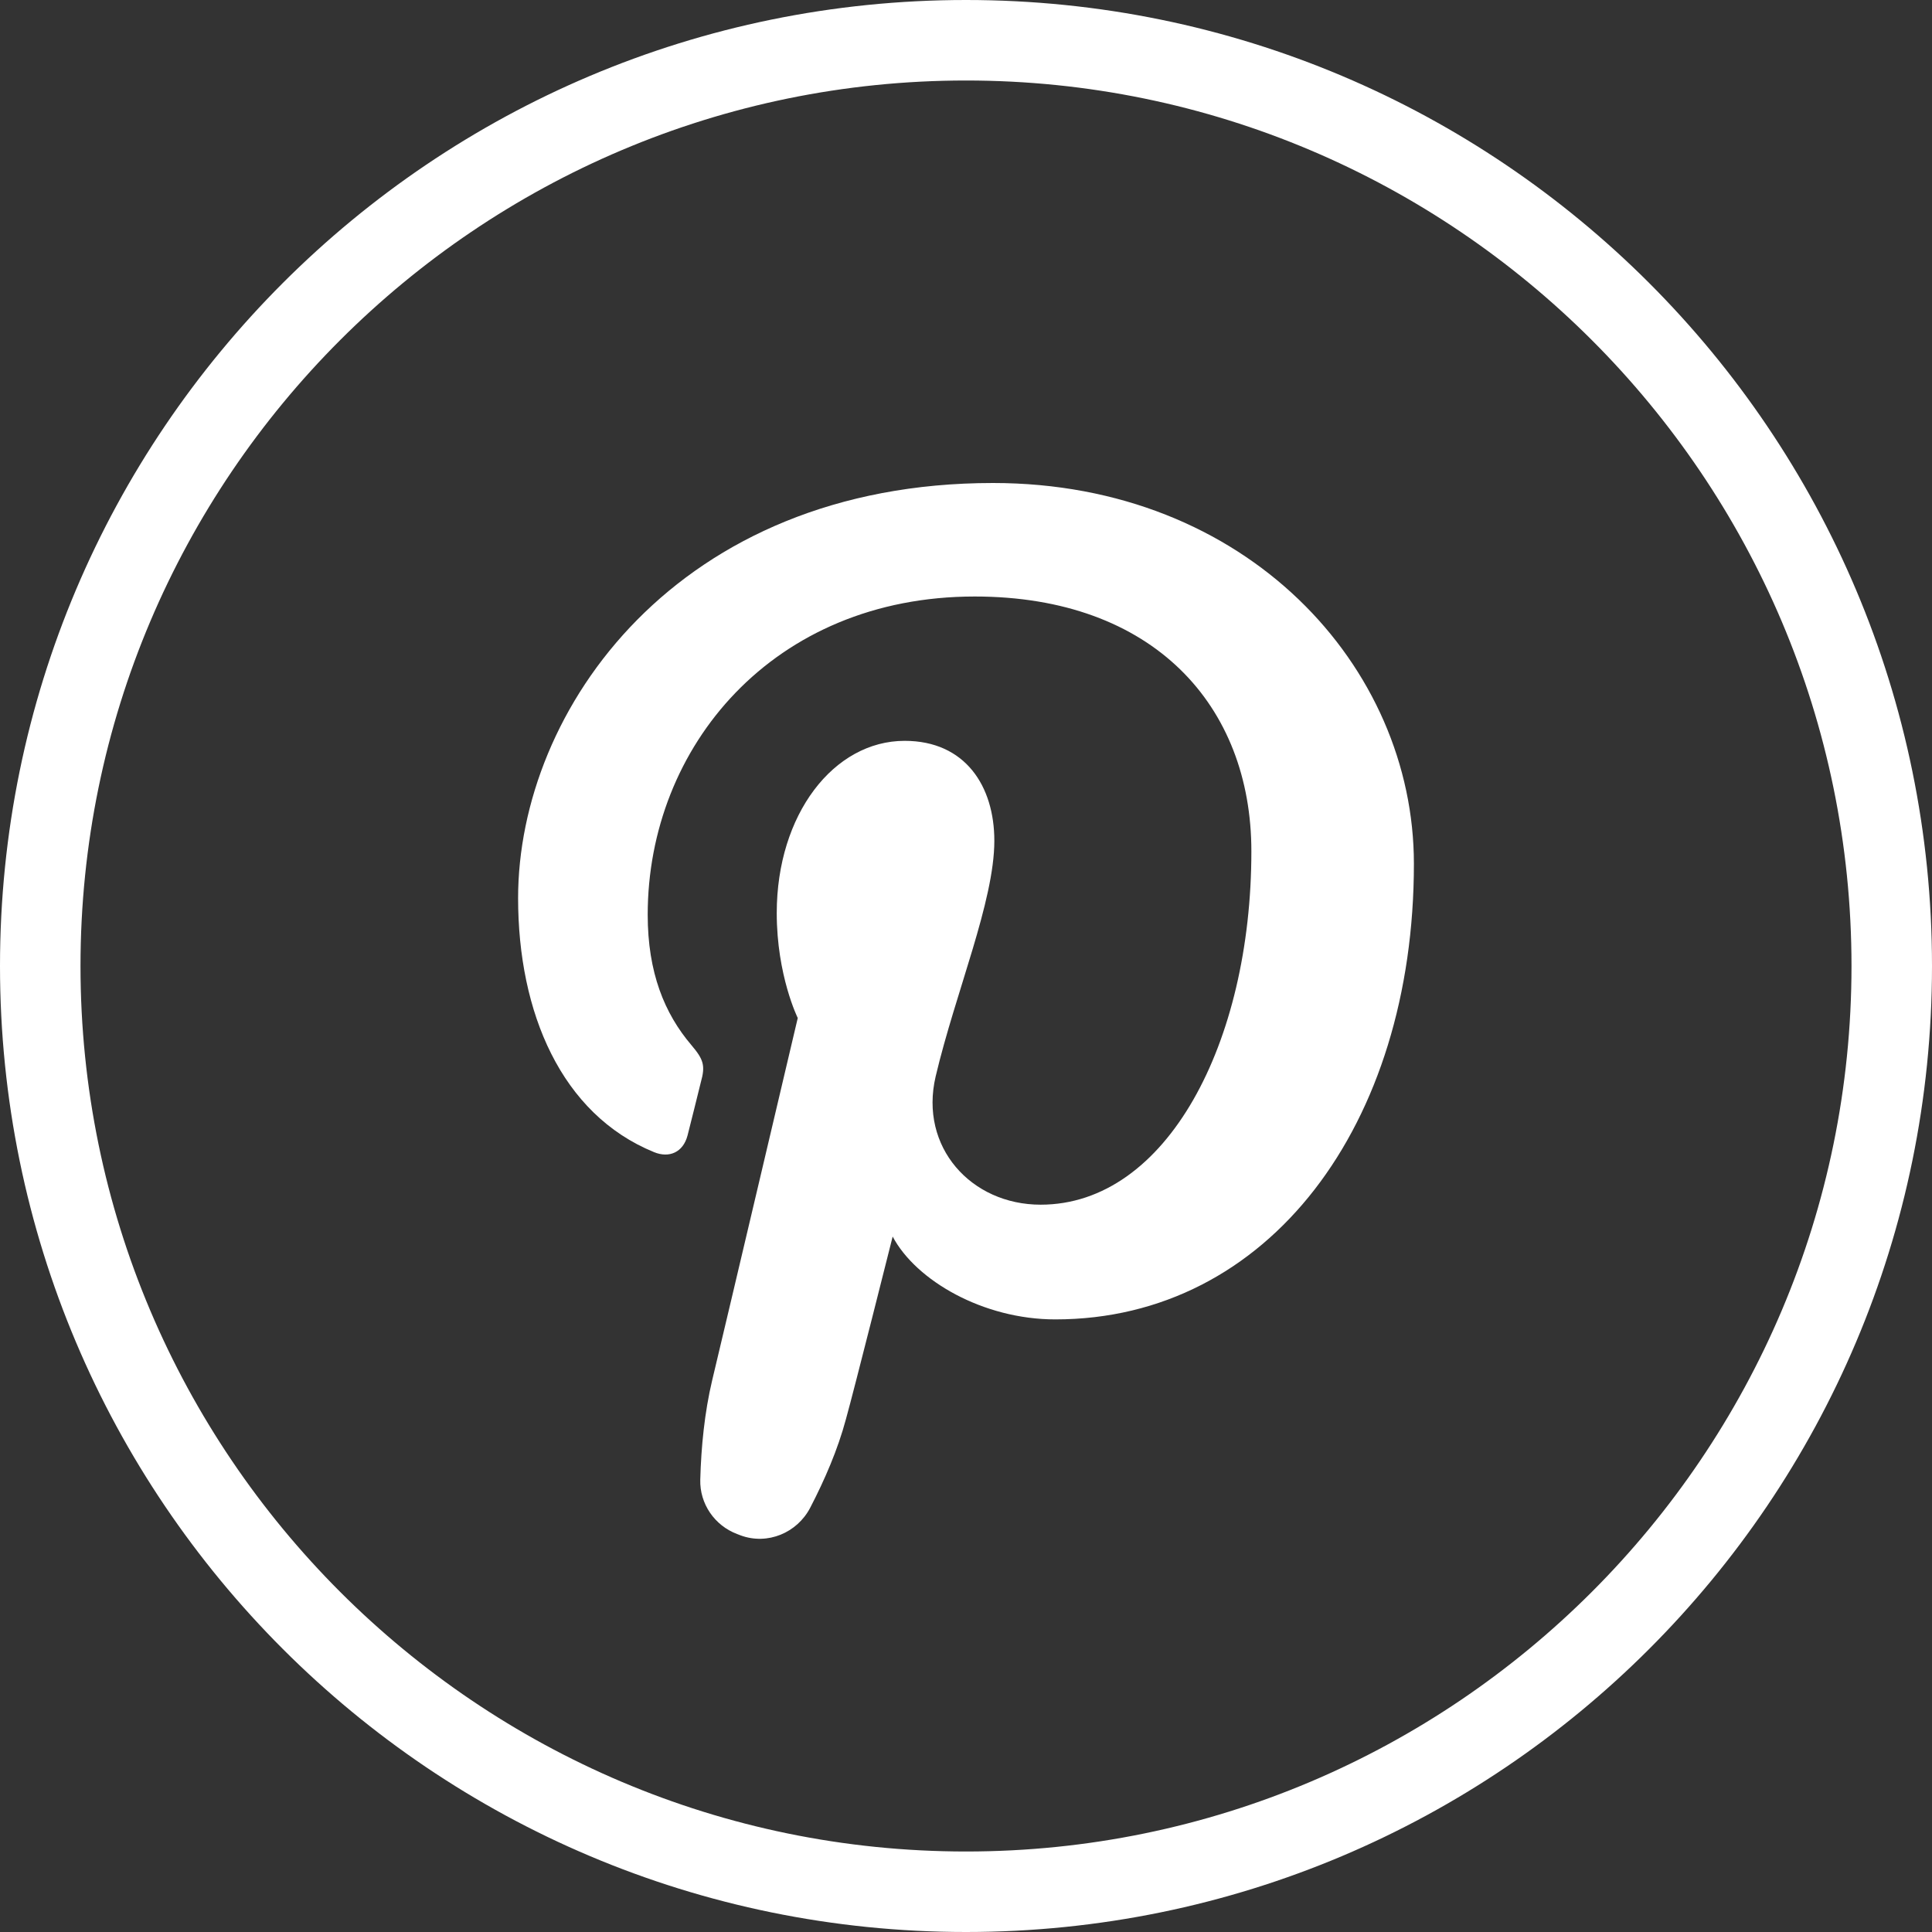 <svg width="24" height="24" viewBox="0 0 24 24" fill="none" xmlns="http://www.w3.org/2000/svg">
<rect x="0" y="0" width="24" height="24" fill="#333333" stroke="none"/>
<g clip-path="url(#clip0_8029_92864)">
<path d="M12 0C5.372 0 0 5.372 0 12C0 18.628 5.372 24 12 24C18.628 24 24 18.628 24 12C24 5.372 18.628 0 12 0ZM12 23C5.934 23 1 18.066 1 12C1 5.934 5.934 1 12 1C18.066 1 23 5.934 23 12C23 18.066 18.066 23 12 23Z" fill="white"/>
<path d="M12.335 6C8.414 6 6.436 8.814 6.436 11.157C6.436 12.578 6.972 13.841 8.124 14.312C8.313 14.39 8.486 14.315 8.541 14.105C8.579 13.96 8.668 13.596 8.706 13.444C8.764 13.238 8.741 13.162 8.589 12.983C8.255 12.591 8.046 12.082 8.046 11.363C8.046 9.278 9.604 7.41 12.108 7.41C14.328 7.41 15.545 8.766 15.545 10.575C15.545 12.956 14.492 14.965 12.927 14.965C12.063 14.965 11.417 14.249 11.623 13.372C11.87 12.326 12.352 11.198 12.352 10.444C12.352 9.767 11.992 9.203 11.238 9.203C10.357 9.203 9.649 10.117 9.649 11.342C9.649 12.12 9.91 12.646 9.91 12.646C9.91 12.646 9.008 16.476 8.847 17.146C8.752 17.546 8.71 17.974 8.699 18.381C8.691 18.68 8.876 18.95 9.156 19.056C9.171 19.061 9.185 19.067 9.2 19.073C9.533 19.196 9.902 19.043 10.065 18.729C10.245 18.382 10.407 18.008 10.508 17.631C10.611 17.264 11.089 15.361 11.089 15.361C11.379 15.908 12.214 16.39 13.109 16.39C15.761 16.39 17.564 13.971 17.564 10.73C17.564 8.281 15.49 6 12.335 6Z" fill="white"/>
</g>
<defs>
<clipPath id="clip0_8029_92864">
<rect width="24" height="24" fill="white"/>
</clipPath>
</defs>
</svg>
